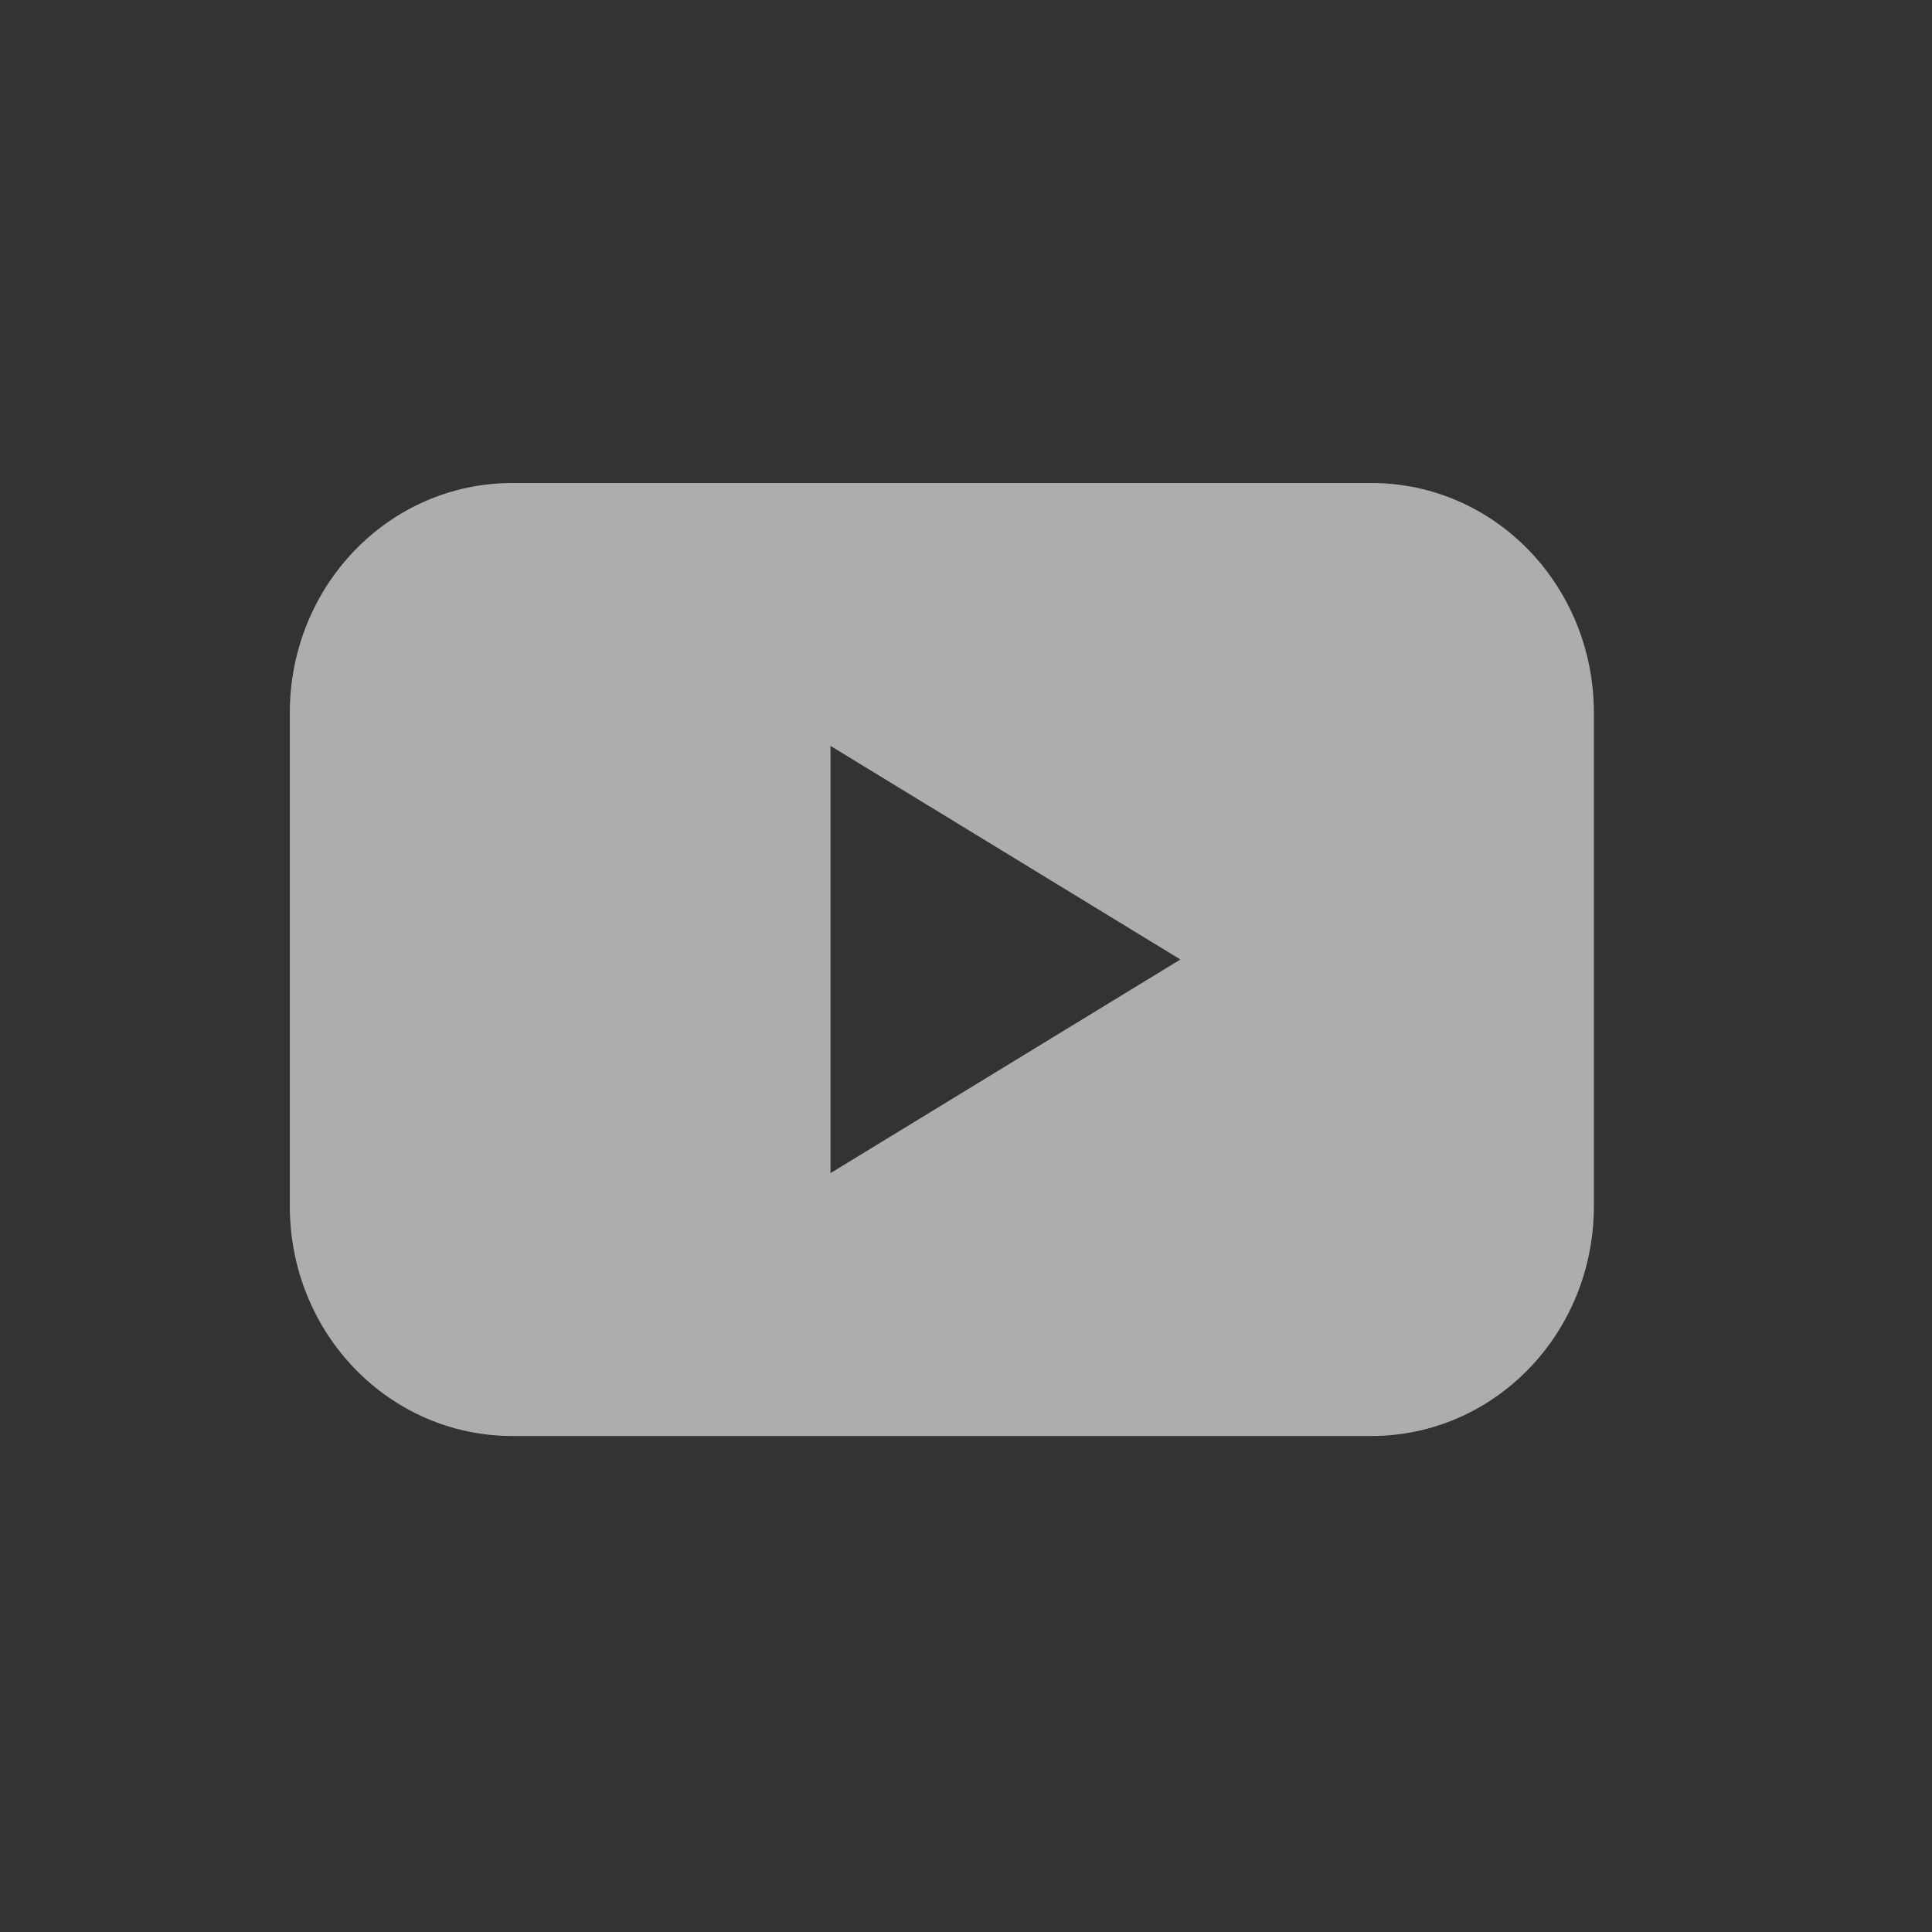 <svg width="40" height="40" viewBox="0 0 40 40" fill="none" xmlns="http://www.w3.org/2000/svg">
<rect x="0" y="0" width="40" height="40" fill="#333333" stroke="none"/>
<g id="Social_dark">
<path id="Shape" fill-rule="evenodd" clip-rule="evenodd" d="M6 14.763C6 12.124 8.056 10 10.61 10H28.39C30.944 10 33 12.124 33 14.763V24.968C33 27.607 30.944 29.731 28.39 29.731H10.61C8.056 29.731 6 27.607 6 24.968V14.763ZM24.439 19.865L17.195 15.443V24.288L24.439 19.865Z" fill="white" fill-opacity="0.6"/>
</g>
</svg>
